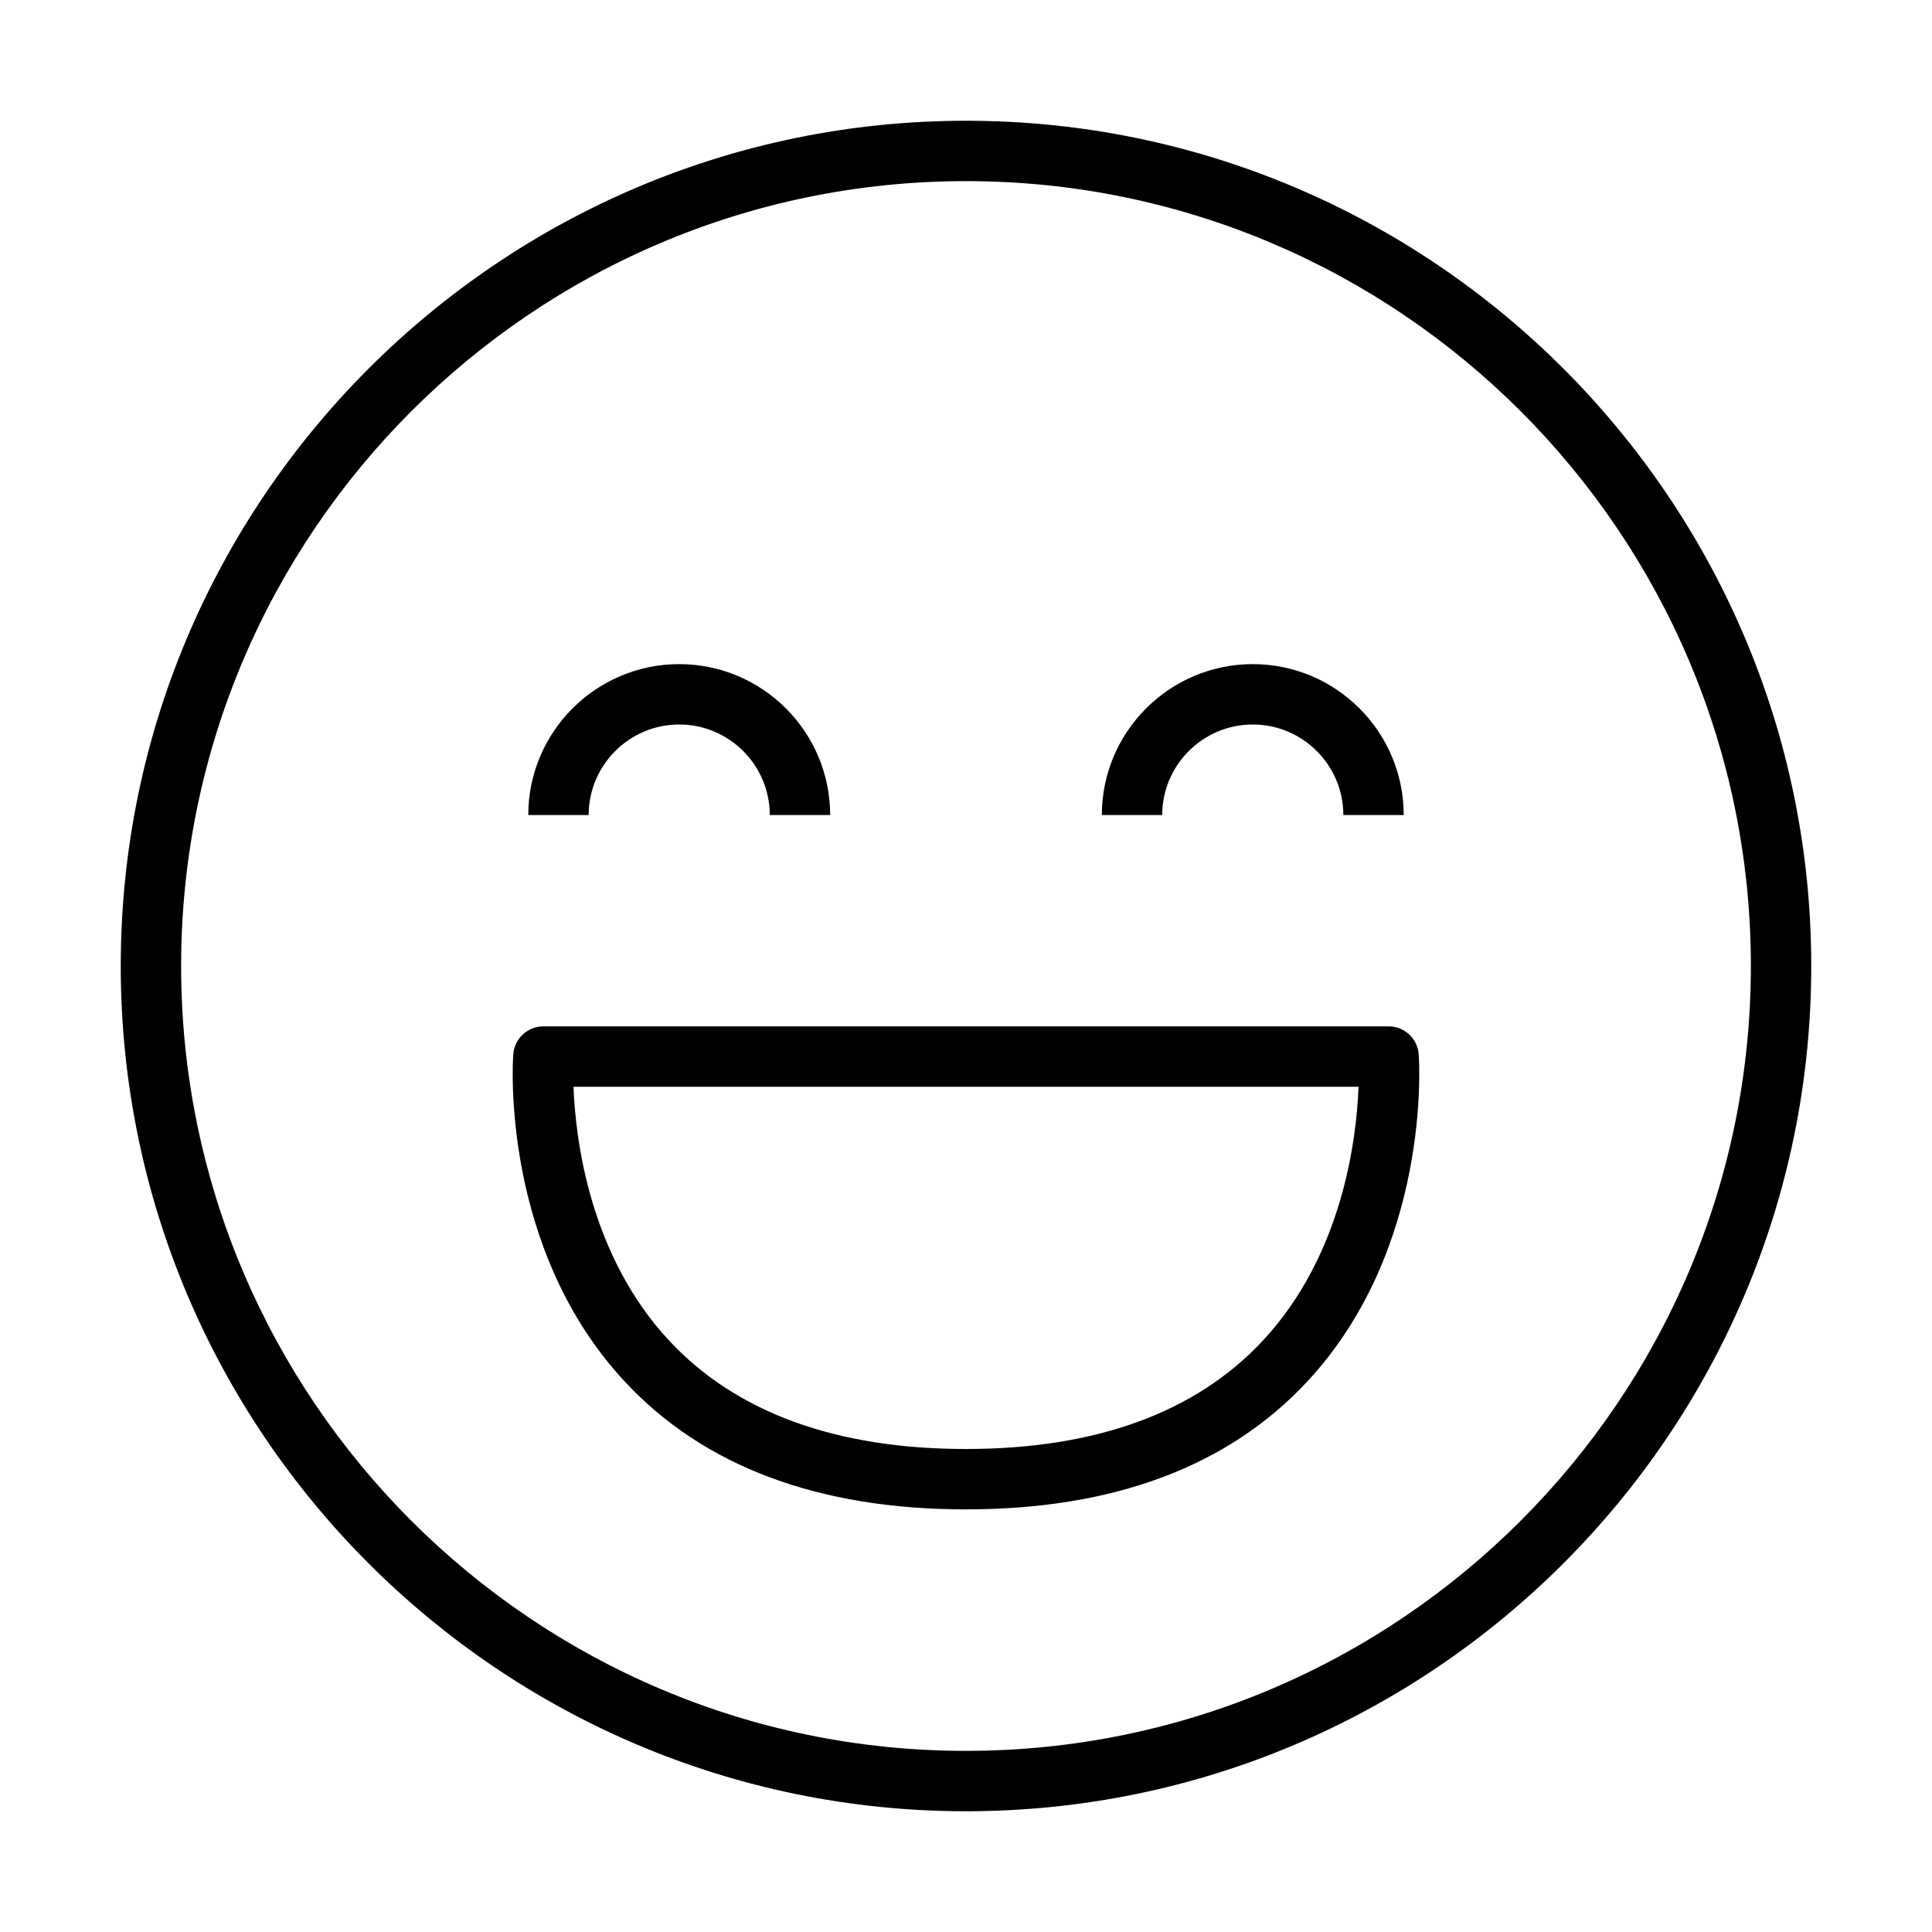 <svg xmlns="http://www.w3.org/2000/svg" width="512" viewBox="0 0 64 64" height="512" id="Layer_1"><path d="m32 4c-15.439 0-28 12.561-28 28s12.561 28 28 28 28-12.561 28-28-12.561-28-28-28zm0 54c-14.336 0-26-11.664-26-26s11.664-26 26-26c14.337 0 26 11.664 26 26s-11.663 26-26 26z"></path><path d="m46 34h-28c-.524 0-.96.405-.998.929-.019.261-.409 6.432 3.698 10.841 2.613 2.807 6.415 4.23 11.3 4.23s8.687-1.423 11.3-4.23c4.106-4.41 3.716-10.581 3.697-10.841-.037-.524-.473-.929-.997-.929zm-4.176 10.42c-2.22 2.375-5.524 3.58-9.824 3.58-4.299 0-7.605-1.205-9.824-3.58-2.648-2.834-3.112-6.675-3.178-8.42h26.005c-.066 1.745-.53 5.585-3.179 8.42z"></path><path d="m22.5 24c1.654 0 3 1.346 3 3h2c0-2.757-2.243-5-5-5s-5 2.243-5 5h2c0-1.654 1.346-3 3-3z"></path><path d="m41.5 24c1.654 0 3 1.346 3 3h2c0-2.757-2.243-5-5-5s-5 2.243-5 5h2c0-1.654 1.346-3 3-3z"></path></svg>